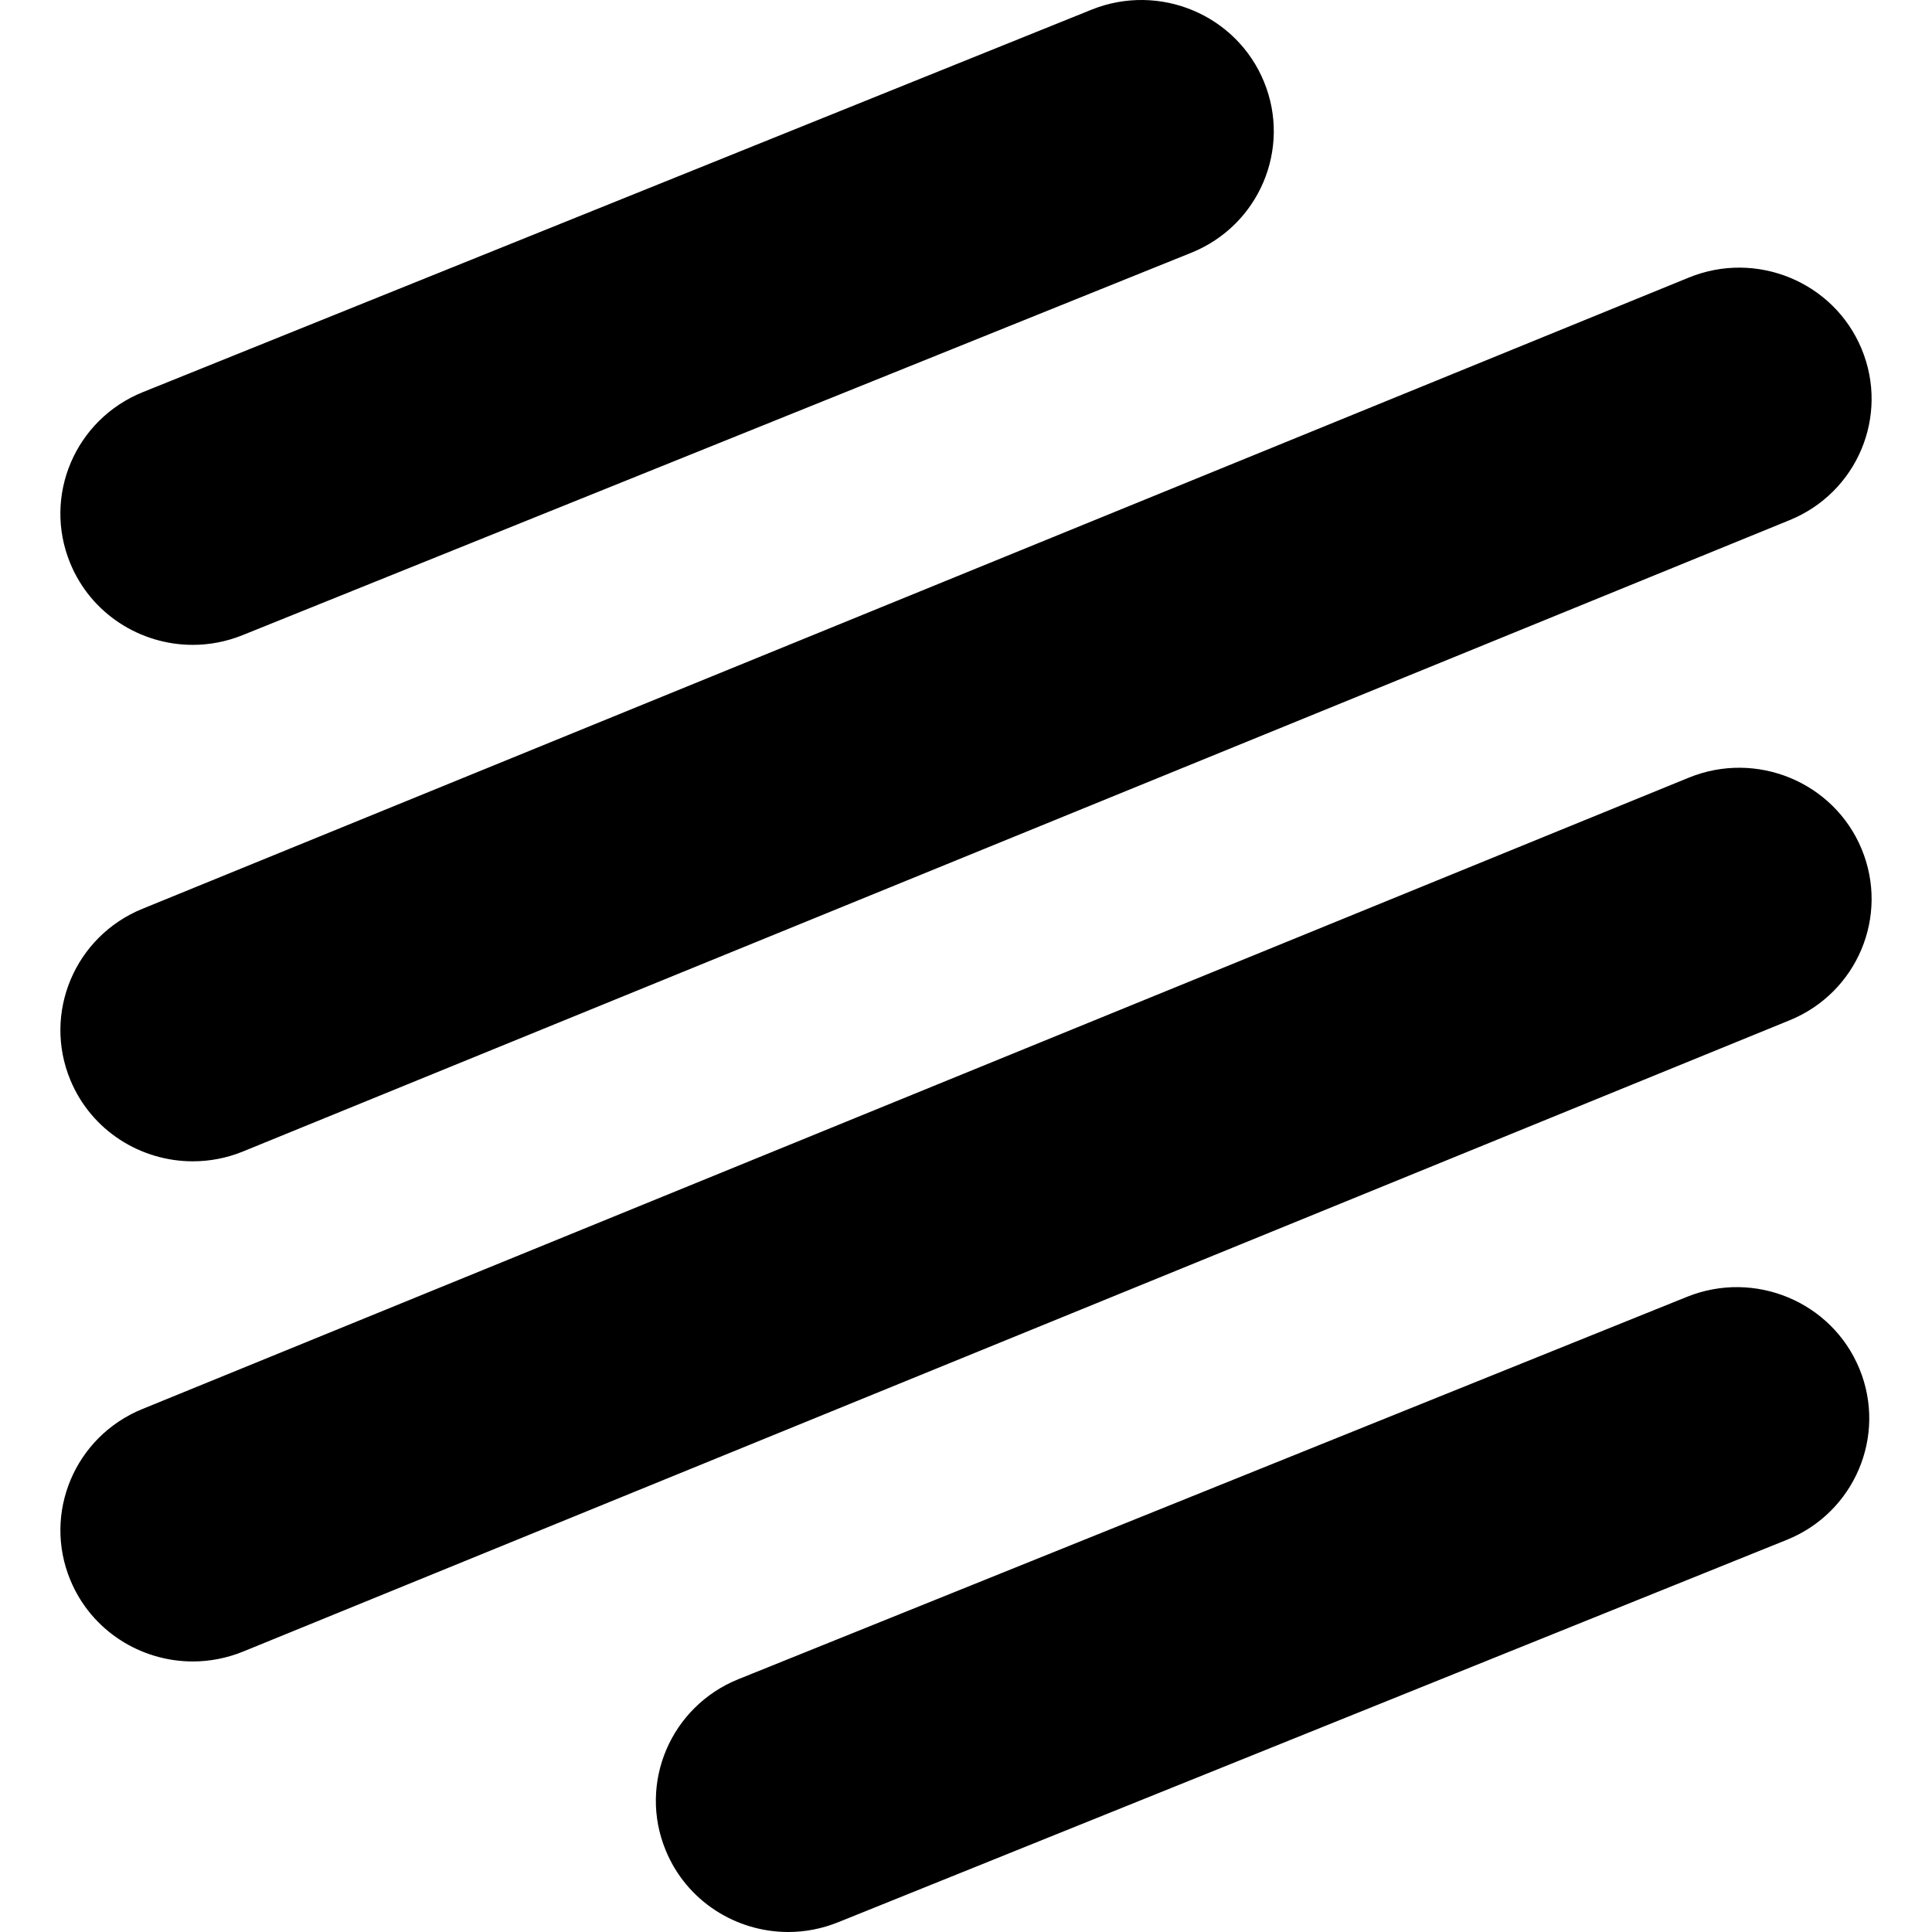 <?xml version="1.0" encoding="UTF-8"?>
<svg width="32px" height="32px" viewBox="0 0 32 32" version="1.1" xmlns="http://www.w3.org/2000/svg" xmlns:xlink="http://www.w3.org/1999/xlink">
    <!-- Generator: Sketch 61.2 (89653) - https://sketch.com -->
    <title>Integrations/Logotypes/Active/Beamer</title>
    <desc>Created with Sketch.</desc>
    <g id="Integrations/Logotypes/Active/Beamer" stroke="none" stroke-width="1" fill="none" fill-rule="evenodd">
        <path d="M30.799,22.674 C31.255,23.785 30.715,25.053 29.594,25.505 L13.881,31.839 C13.61,31.948 13.331,32 13.056,32 C12.19,32 11.371,31.489 11.025,30.645 C10.569,29.534 11.108,28.266 12.229,27.813 L27.943,21.479 C29.064,21.028 30.343,21.562 30.799,22.674 Z M30.834,14.062 C31.295,15.172 30.762,16.442 29.642,16.899 L4.027,27.355 C3.754,27.466 3.471,27.519 3.193,27.519 C2.332,27.519 1.514,27.012 1.166,26.173 C0.705,25.064 1.239,23.794 2.358,23.338 L27.973,12.88 C29.092,12.424 30.374,12.953 30.834,14.062 Z M30.834,5.779 C31.295,6.889 30.762,8.158 29.642,8.615 L4.027,19.071 C3.754,19.183 3.471,19.235 3.193,19.235 C2.332,19.235 1.514,18.729 1.166,17.89 C0.705,16.78 1.239,15.51 2.358,15.053 L27.973,4.597 C29.092,4.14 30.374,4.67 30.834,5.779 Z M20.936,1.355 C21.392,2.466 20.853,3.734 19.732,4.186 L4.018,10.52 C3.748,10.629 3.468,10.681 3.193,10.681 C2.328,10.681 1.508,10.17 1.162,9.326 C0.706,8.214 1.245,6.947 2.366,6.495 L18.08,0.16 C19.202,-0.291 20.48,0.243 20.936,1.355 Z" id="Combined-Shape" fill="#000000" fill-rule="nonzero"/>
    </g>
</svg>